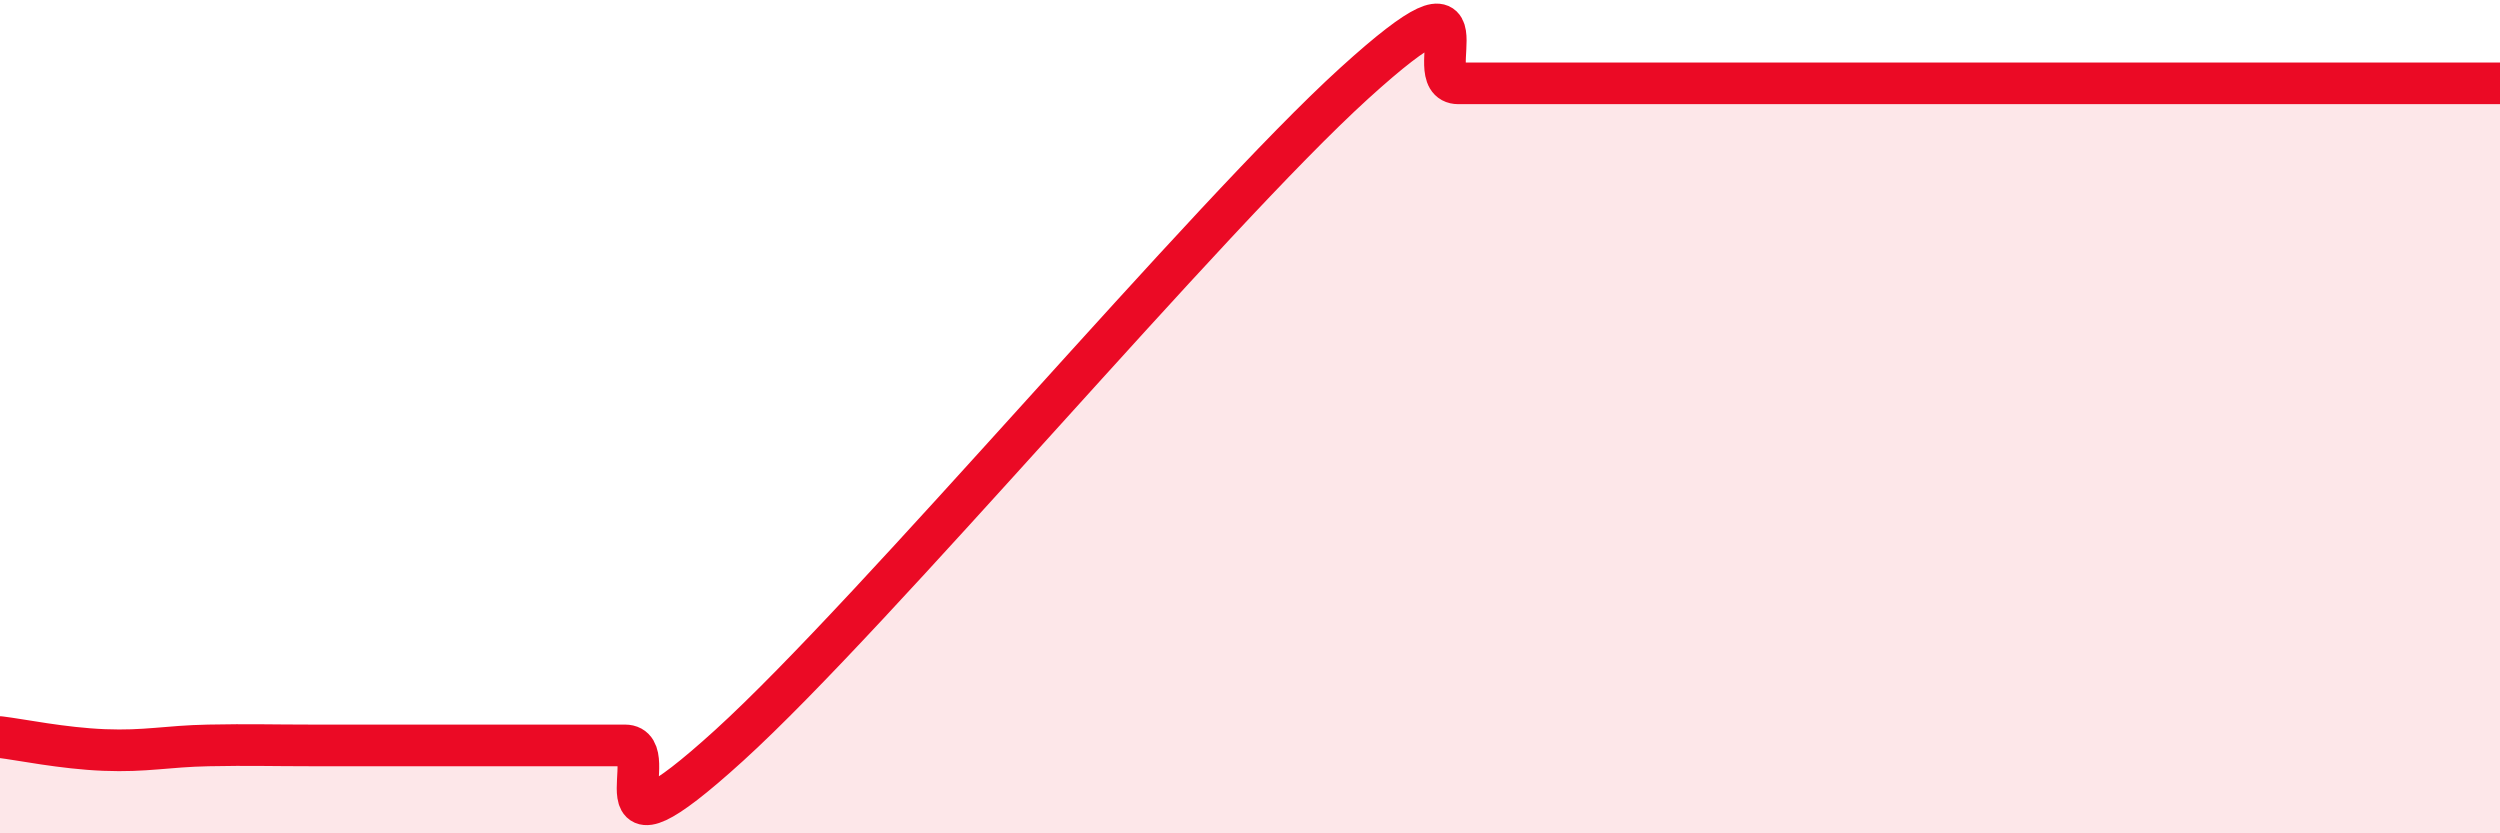 
    <svg width="60" height="20" viewBox="0 0 60 20" xmlns="http://www.w3.org/2000/svg">
      <path
        d="M 0,17.69 C 0.5,17.75 1.5,17.96 2.5,18 C 3.5,18.04 4,17.91 5,17.89 C 6,17.87 6.5,17.89 7.5,17.89 C 8.5,17.89 9,17.89 10,17.89 C 11,17.89 11.5,17.89 12.5,17.89 C 13.5,17.89 14,17.89 15,17.89 C 16,17.89 14,21.07 17.5,17.89 C 21,14.71 29,5.18 32.5,2 C 36,-1.18 34,2 35,2 C 36,2 36.5,2 37.5,2 C 38.5,2 39,2 40,2 C 41,2 41.5,2 42.5,2 C 43.5,2 44,2 45,2 C 46,2 46.5,2 47.5,2 C 48.5,2 49,2 50,2 C 51,2 51.5,2 52.5,2 C 53.5,2 53.5,2 55,2 C 56.5,2 59,2 60,2L60 20L0 20Z"
        fill="#EB0A25"
        opacity="0.1"
        stroke-linecap="round"
        stroke-linejoin="round"
      />
      <path
        d="M 0,17.69 C 0.5,17.75 1.5,17.96 2.5,18 C 3.5,18.04 4,17.91 5,17.89 C 6,17.87 6.5,17.89 7.5,17.89 C 8.5,17.89 9,17.89 10,17.89 C 11,17.89 11.5,17.89 12.5,17.89 C 13.5,17.89 14,17.89 15,17.89 C 16,17.89 14,21.07 17.5,17.89 C 21,14.71 29,5.18 32.5,2 C 36,-1.18 34,2 35,2 C 36,2 36.5,2 37.5,2 C 38.5,2 39,2 40,2 C 41,2 41.5,2 42.5,2 C 43.5,2 44,2 45,2 C 46,2 46.5,2 47.5,2 C 48.5,2 49,2 50,2 C 51,2 51.5,2 52.5,2 C 53.5,2 53.5,2 55,2 C 56.5,2 59,2 60,2"
        stroke="#EB0A25"
        stroke-width="1"
        fill="none"
        stroke-linecap="round"
        stroke-linejoin="round"
      />
    </svg>
  
